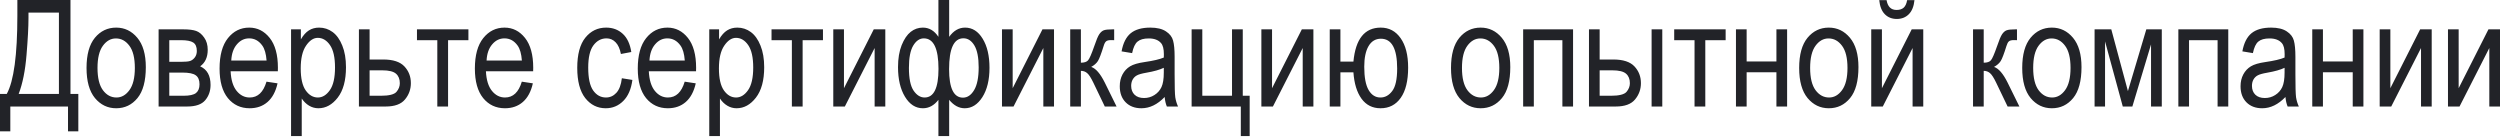 <?xml version="1.0" encoding="UTF-8"?> <svg xmlns="http://www.w3.org/2000/svg" width="3091" height="169" viewBox="0 0 3091 169" fill="none"> <path d="M21.47 -0.001H87.136V116.151H96.838V162.414H84.082V131.692H12.756V162.414H0V116.151H8.354C17.098 100.221 21.47 67.912 21.47 19.223V-0.001ZM72.853 15.54H35.214V22.277C35.214 33.357 34.405 48.568 32.788 67.912C31.231 87.195 27.997 103.275 23.087 116.151H72.853V15.54ZM106.989 83.992C106.989 67.522 110.432 55.096 117.319 46.712C124.266 38.327 133.04 34.135 143.64 34.135C154.06 34.135 162.774 38.327 169.781 46.712C176.788 55.096 180.291 67.193 180.291 83.003C180.291 100.131 176.848 112.887 169.961 121.271C163.073 129.656 154.3 133.848 143.64 133.848C133.16 133.848 124.416 129.656 117.409 121.271C110.462 112.827 106.989 100.401 106.989 83.992ZM120.553 83.992C120.553 96.328 122.799 105.521 127.291 111.57C131.782 117.558 137.352 120.553 143.999 120.553C150.228 120.553 155.558 117.528 159.989 111.48C164.481 105.371 166.727 96.209 166.727 83.992C166.727 71.715 164.481 62.582 159.989 56.593C155.498 50.544 149.928 47.52 143.281 47.52C136.992 47.52 131.633 50.544 127.201 56.593C122.769 62.642 120.553 71.774 120.553 83.992ZM196.101 36.291H226.644C233.591 36.291 238.891 36.95 242.544 38.267C246.257 39.585 249.551 42.31 252.426 46.442C255.36 50.514 256.827 55.575 256.827 61.623C256.827 70.726 253.713 77.524 247.485 82.015C256.049 85.848 260.331 93.514 260.331 105.012C260.331 112.378 258.145 118.666 253.773 123.876C249.401 129.087 241.945 131.692 231.405 131.692H196.101V36.291ZM209.307 76.446H223.5C229.129 76.446 232.992 76.086 235.088 75.368C237.244 74.649 239.16 73.212 240.837 71.056C242.514 68.84 243.353 66.145 243.353 62.971C243.353 57.94 241.855 54.467 238.861 52.551C235.927 50.634 230.956 49.676 223.949 49.676H209.307V76.446ZM209.307 118.397H226.824C234.31 118.397 239.49 117.259 242.364 114.983C245.239 112.648 246.676 109.054 246.676 104.203C246.676 99.053 245.149 95.37 242.095 93.154C239.101 90.879 233.561 89.741 225.476 89.741H209.307V118.397ZM329.501 100.97L343.155 103.036C340.879 113.217 336.747 120.912 330.758 126.122C324.829 131.273 317.463 133.848 308.66 133.848C297.581 133.848 288.598 129.656 281.71 121.271C274.883 112.827 271.47 100.67 271.47 84.8C271.47 68.331 274.913 55.785 281.8 47.161C288.747 38.477 297.521 34.135 308.121 34.135C318.242 34.135 326.686 38.387 333.453 46.891C340.22 55.395 343.604 67.702 343.604 83.812L343.514 88.124H285.124C285.663 98.844 288.148 106.928 292.58 112.378C297.012 117.828 302.402 120.553 308.75 120.553C318.691 120.553 325.608 114.025 329.501 100.97ZM285.933 74.829H329.59C328.992 66.564 327.225 60.396 324.29 56.324C320.038 50.395 314.619 47.43 308.031 47.43C302.102 47.43 297.042 49.916 292.85 54.886C288.657 59.797 286.352 66.444 285.933 74.829ZM359.864 168.253V36.291H371.991V48.688C374.985 43.538 378.309 39.825 381.962 37.549C385.615 35.273 389.807 34.135 394.538 34.135C400.707 34.135 406.276 35.962 411.247 39.615C416.218 43.268 420.2 48.837 423.195 56.324C426.249 63.749 427.776 72.703 427.776 83.183C427.776 99.412 424.362 111.929 417.535 120.732C410.768 129.476 402.803 133.848 393.64 133.848C389.568 133.848 385.765 132.8 382.232 130.704C378.698 128.608 375.644 125.643 373.069 121.81V168.253H359.864ZM371.811 84.53C371.811 96.867 373.877 105.97 378.009 111.839C382.142 117.648 387.142 120.553 393.011 120.553C398.641 120.553 403.581 117.528 407.833 111.48C412.085 105.431 414.211 96.089 414.211 83.453C414.211 70.996 412.145 61.773 408.013 55.785C403.881 49.796 398.85 46.801 392.921 46.801C387.591 46.801 382.741 50.035 378.369 56.503C373.997 62.911 371.811 72.254 371.811 84.53ZM443.766 36.291H456.971V73.571H473.859C485.957 73.571 494.67 76.416 500 82.105C505.33 87.794 507.995 94.681 507.995 102.766C507.995 110.432 505.57 117.169 500.719 122.978C495.928 128.787 487.993 131.692 476.914 131.692H443.766V36.291ZM456.971 118.397H470.895C481.016 118.397 487.454 116.78 490.209 113.546C492.963 110.312 494.341 106.749 494.341 102.856C494.341 97.766 492.754 93.843 489.58 91.088C486.406 88.333 480.776 86.956 472.691 86.956H456.971V118.397ZM515.541 36.291H579.141V49.676H553.989V131.692H540.694V49.676H515.541V36.291ZM645.167 100.97L658.822 103.036C656.546 113.217 652.414 120.912 646.425 126.122C640.496 131.273 633.13 133.848 624.326 133.848C613.247 133.848 604.264 129.656 597.377 121.271C590.55 112.827 587.136 100.67 587.136 84.8C587.136 68.331 590.58 55.785 597.467 47.161C604.414 38.477 613.187 34.135 623.787 34.135C633.908 34.135 642.353 38.387 649.12 46.891C655.887 55.395 659.271 67.702 659.271 83.812L659.181 88.124H600.791C601.33 98.844 603.815 106.928 608.247 112.378C612.678 117.828 618.068 120.553 624.416 120.553C634.358 120.553 641.275 114.025 645.167 100.97ZM601.599 74.829H645.257C644.658 66.564 642.892 60.396 639.957 56.324C635.705 50.395 630.285 47.43 623.698 47.43C617.769 47.43 612.708 49.916 608.516 54.886C604.324 59.797 602.018 66.444 601.599 74.829ZM768.865 96.748L781.89 98.814C780.393 110.192 776.62 118.876 770.572 124.865C764.583 130.853 757.366 133.848 748.922 133.848C738.682 133.848 730.237 129.656 723.59 121.271C717.002 112.827 713.708 100.371 713.708 83.902C713.708 67.313 717.032 54.886 723.68 46.622C730.387 38.297 738.981 34.135 749.461 34.135C757.546 34.135 764.343 36.65 769.853 41.681C775.422 46.712 778.986 54.257 780.543 64.318L767.697 66.744C766.439 60.276 764.253 55.455 761.139 52.281C758.025 49.047 754.282 47.43 749.91 47.43C743.383 47.43 737.963 50.335 733.651 56.144C729.399 61.893 727.273 71.056 727.273 83.632C727.273 96.628 729.309 106.03 733.381 111.839C737.514 117.648 742.784 120.553 749.192 120.553C754.222 120.553 758.504 118.636 762.038 114.804C765.631 110.911 767.907 104.892 768.865 96.748ZM846.569 100.97L860.223 103.036C857.947 113.217 853.815 120.912 847.826 126.122C841.898 131.273 834.531 133.848 825.728 133.848C814.649 133.848 805.666 129.656 798.779 121.271C791.951 112.827 788.538 100.67 788.538 84.8C788.538 68.331 791.981 55.785 798.868 47.161C805.815 38.477 814.589 34.135 825.189 34.135C835.31 34.135 843.754 38.387 850.521 46.891C857.289 55.395 860.672 67.702 860.672 83.812L860.582 88.124H802.192C802.731 98.844 805.216 106.928 809.648 112.378C814.08 117.828 819.47 120.553 825.818 120.553C835.759 120.553 842.676 114.025 846.569 100.97ZM803.001 74.829H846.659C846.06 66.564 844.293 60.396 841.359 56.324C837.107 50.395 831.687 47.43 825.099 47.43C819.17 47.43 814.11 49.916 809.918 54.886C805.725 59.797 803.42 66.444 803.001 74.829ZM876.932 168.253V36.291H889.059V48.688C892.053 43.538 895.377 39.825 899.03 37.549C902.683 35.273 906.875 34.135 911.606 34.135C917.775 34.135 923.344 35.962 928.315 39.615C933.286 43.268 937.268 48.837 940.263 56.324C943.317 63.749 944.844 72.703 944.844 83.183C944.844 99.412 941.43 111.929 934.603 120.732C927.836 129.476 919.871 133.848 910.708 133.848C906.636 133.848 902.833 132.8 899.3 130.704C895.766 128.608 892.712 125.643 890.137 121.81V168.253H876.932ZM888.879 84.53C888.879 96.867 890.945 105.97 895.078 111.839C899.21 117.648 904.21 120.553 910.079 120.553C915.709 120.553 920.649 117.528 924.901 111.48C929.153 105.431 931.279 96.089 931.279 83.453C931.279 70.996 929.213 61.773 925.081 55.785C920.949 49.796 915.918 46.801 909.99 46.801C904.66 46.801 899.809 50.035 895.437 56.503C891.065 62.911 888.879 72.254 888.879 84.53ZM953.917 36.291H1017.52V49.676H992.365V131.692H979.07V49.676H953.917V36.291ZM1030.27 36.291H1043.48V109.054L1080.31 36.291H1094.59V131.692H1081.39V59.378L1044.56 131.692H1030.27V36.291ZM1160.26 -0.001H1173.55V45.544C1179 37.938 1185.56 34.135 1193.23 34.135C1202.15 34.135 1209.4 38.717 1214.97 47.879C1220.6 57.042 1223.41 69.02 1223.41 83.812C1223.41 98.784 1220.48 110.881 1214.61 120.104C1208.74 129.266 1201.46 133.848 1192.78 133.848C1185.65 133.848 1179.24 130.374 1173.55 123.427V168.253H1160.26V123.427C1154.93 130.374 1148.52 133.848 1141.04 133.848C1132.05 133.848 1124.69 129.117 1118.94 119.654C1113.19 110.192 1110.31 97.975 1110.31 83.003C1110.31 72.403 1111.81 63.36 1114.8 55.874C1117.86 48.328 1121.6 42.819 1126.03 39.345C1130.47 35.872 1135.47 34.135 1141.04 34.135C1148.82 34.135 1155.23 37.938 1160.26 45.544V-0.001ZM1173.46 85.519C1173.46 108.994 1179.18 120.732 1190.62 120.732C1196.13 120.732 1200.74 117.588 1204.46 111.3C1208.17 105.012 1210.03 95.669 1210.03 83.273C1210.03 71.175 1208.26 62.163 1204.73 56.234C1201.19 50.305 1196.67 47.34 1191.16 47.34C1179.36 47.34 1173.46 60.066 1173.46 85.519ZM1123.79 83.902C1123.79 96.957 1125.7 106.329 1129.54 112.019C1133.43 117.708 1137.98 120.553 1143.19 120.553C1154.63 120.553 1160.35 108.755 1160.35 85.159C1160.35 60.007 1154.3 47.43 1142.2 47.43C1137.05 47.43 1132.68 50.425 1129.09 56.413C1125.55 62.342 1123.79 71.505 1123.79 83.902ZM1238.86 36.291H1252.07V109.054L1288.9 36.291H1303.18V131.692H1289.98V59.378L1253.14 131.692H1238.86V36.291ZM1323.21 36.291H1336.42V77.524C1340.67 77.524 1343.63 76.535 1345.31 74.559C1347.05 72.523 1349.56 66.774 1352.86 57.312C1355.43 49.706 1357.53 44.705 1359.15 42.31C1360.82 39.854 1362.68 38.237 1364.71 37.459C1366.81 36.68 1370.43 36.291 1375.58 36.291H1377.56V49.676L1373.61 49.586C1370.79 49.586 1368.79 50.095 1367.59 51.113C1366.39 52.131 1365.37 54.048 1364.54 56.862C1361.54 66.504 1359.18 72.703 1357.44 75.457C1355.7 78.212 1352.95 80.638 1349.17 82.734C1354.86 84.59 1360.46 91.058 1365.97 102.137L1380.53 131.692H1365.97L1351.78 102.137C1348.9 96.149 1346.36 92.226 1344.14 90.37C1341.99 88.513 1339.41 87.585 1336.42 87.585V131.692H1323.21V36.291ZM1439.99 119.924C1435.56 124.535 1430.95 128.009 1426.16 130.344C1421.37 132.68 1416.4 133.848 1411.25 133.848C1403.1 133.848 1396.6 131.392 1391.75 126.482C1386.9 121.571 1384.48 114.953 1384.48 106.629C1384.48 101.119 1385.62 96.238 1387.89 91.986C1390.17 87.734 1393.28 84.411 1397.23 82.015C1401.19 79.62 1407.18 77.853 1415.2 76.715C1425.98 75.158 1433.88 73.302 1438.92 71.146L1439.01 67.013C1439.01 60.486 1437.84 55.904 1435.5 53.269C1432.21 49.436 1427.15 47.52 1420.32 47.52C1414.15 47.52 1409.54 48.808 1406.49 51.383C1403.43 53.898 1401.19 58.659 1399.75 65.666L1386.72 63.51C1388.58 53.269 1392.32 45.813 1397.95 41.142C1403.64 36.471 1411.76 34.135 1422.3 34.135C1430.5 34.135 1436.94 35.692 1441.61 38.806C1446.28 41.861 1449.22 45.663 1450.41 50.215C1451.67 54.766 1452.3 61.414 1452.3 70.157V91.717C1452.3 106.809 1452.57 116.331 1453.11 120.283C1453.71 124.176 1454.85 127.979 1456.52 131.692H1442.69C1441.31 128.398 1440.41 124.475 1439.99 119.924ZM1438.92 83.812C1434.06 86.207 1426.85 88.243 1417.27 89.92C1411.7 90.879 1407.8 91.986 1405.59 93.244C1403.37 94.442 1401.64 96.178 1400.38 98.454C1399.18 100.67 1398.58 103.245 1398.58 106.18C1398.58 110.731 1399.99 114.384 1402.8 117.139C1405.62 119.834 1409.51 121.182 1414.48 121.182C1419.21 121.182 1423.49 119.954 1427.33 117.498C1431.22 115.043 1434.12 111.779 1436.04 107.707C1437.96 103.575 1438.92 97.586 1438.92 89.741V83.812ZM1473.32 36.291H1486.53V118.397H1523.27V36.291H1536.56V118.397H1545.1V168.253H1534.14V131.692H1473.32V36.291ZM1559.56 36.291H1572.76V109.054L1609.59 36.291H1623.88V131.692H1610.67V59.378L1573.84 131.692H1559.56V36.291ZM1644.09 36.291H1657.29V76.176H1673.37C1676.01 48.149 1687.27 34.135 1707.15 34.135C1717.45 34.135 1725.66 38.507 1731.76 47.251C1737.93 55.994 1741.02 68.121 1741.02 83.632C1741.02 99.921 1737.96 112.378 1731.85 121.002C1725.81 129.566 1717.48 133.848 1706.88 133.848C1696.94 133.848 1689.1 129.895 1683.35 121.99C1677.66 114.085 1674.33 103.245 1673.37 89.471H1657.29V131.692H1644.09V36.291ZM1707.33 47.879C1700.74 47.879 1695.65 50.934 1692.06 57.042C1688.53 63.091 1686.76 71.595 1686.76 82.554C1686.76 95.55 1688.56 105.132 1692.15 111.3C1695.74 117.469 1700.62 120.553 1706.79 120.553C1712.48 120.553 1717.33 117.888 1721.34 112.558C1725.42 107.228 1727.45 97.945 1727.45 84.71C1727.45 60.156 1720.75 47.879 1707.33 47.879ZM1794.02 83.992C1794.02 67.522 1797.46 55.096 1804.35 46.712C1811.3 38.327 1820.07 34.135 1830.67 34.135C1841.09 34.135 1849.8 38.327 1856.81 46.712C1863.82 55.096 1867.32 67.193 1867.32 83.003C1867.32 100.131 1863.88 112.887 1856.99 121.271C1850.1 129.656 1841.33 133.848 1830.67 133.848C1820.19 133.848 1811.45 129.656 1804.44 121.271C1797.49 112.827 1794.02 100.401 1794.02 83.992ZM1807.58 83.992C1807.58 96.328 1809.83 105.521 1814.32 111.57C1818.81 117.558 1824.38 120.553 1831.03 120.553C1837.26 120.553 1842.59 117.528 1847.02 111.48C1851.51 105.371 1853.76 96.209 1853.76 83.992C1853.76 71.715 1851.51 62.582 1847.02 56.593C1842.53 50.544 1836.96 47.52 1830.31 47.52C1824.02 47.52 1818.66 50.544 1814.23 56.593C1809.8 62.642 1807.58 71.774 1807.58 83.992ZM1883.22 36.291H1944.93V131.692H1931.73V49.676H1896.43V131.692H1883.22V36.291ZM1964.61 36.291H1977.81V73.571H1994.7C2006.8 73.571 2015.51 76.416 2020.84 82.105C2026.17 87.794 2028.84 94.681 2028.84 102.766C2028.84 110.432 2026.41 117.169 2021.56 122.978C2016.77 128.787 2008.83 131.692 1997.75 131.692H1964.61V36.291ZM1977.81 118.397H1991.74C2001.86 118.397 2008.29 116.78 2011.05 113.546C2013.8 110.312 2015.18 106.749 2015.18 102.856C2015.18 97.766 2013.6 93.843 2010.42 91.088C2007.25 88.333 2001.62 86.956 1993.53 86.956H1977.81V118.397ZM2042.04 131.692V36.291H2055.25V131.692H2042.04ZM2069.98 36.291H2133.58V49.676H2108.43V131.692H2095.13V49.676H2069.98V36.291ZM2146.34 36.291H2159.54V75.996H2196.37V36.291H2209.58V131.692H2196.37V89.381H2159.54V131.692H2146.34V36.291ZM2224.49 83.992C2224.49 67.522 2227.93 55.096 2234.82 46.712C2241.77 38.327 2250.54 34.135 2261.14 34.135C2271.56 34.135 2280.27 38.327 2287.28 46.712C2294.29 55.096 2297.79 67.193 2297.79 83.003C2297.79 100.131 2294.35 112.887 2287.46 121.271C2280.57 129.656 2271.8 133.848 2261.14 133.848C2250.66 133.848 2241.92 129.656 2234.91 121.271C2227.96 112.827 2224.49 100.401 2224.49 83.992ZM2238.05 83.992C2238.05 96.328 2240.3 105.521 2244.79 111.57C2249.28 117.558 2254.85 120.553 2261.5 120.553C2267.73 120.553 2273.06 117.528 2277.49 111.48C2281.98 105.371 2284.23 96.209 2284.23 83.992C2284.23 71.715 2281.98 62.582 2277.49 56.593C2273 50.544 2267.43 47.52 2260.78 47.52C2254.49 47.52 2249.13 50.544 2244.7 56.593C2240.27 62.642 2238.05 71.774 2238.05 83.992ZM2313.6 36.291H2326.81V109.054L2363.64 36.291H2377.92V131.692H2364.72V59.378L2327.88 131.692H2313.6V36.291ZM2357.98 0.179H2367.05C2366.27 7.904 2363.94 13.714 2360.04 17.606C2356.15 21.499 2351.21 23.445 2345.22 23.445C2339.23 23.445 2334.29 21.499 2330.4 17.606C2326.57 13.714 2324.26 7.904 2323.48 0.179H2332.56C2333.93 8.264 2338.04 12.306 2344.86 12.306C2348.7 12.306 2351.66 11.348 2353.76 9.432C2355.85 7.515 2357.26 4.431 2357.98 0.179ZM2439.45 36.291H2452.66V77.524C2456.91 77.524 2459.88 76.535 2461.55 74.559C2463.29 72.523 2465.81 66.774 2469.1 57.312C2471.67 49.706 2473.77 44.705 2475.39 42.31C2477.06 39.854 2478.92 38.237 2480.96 37.459C2483.05 36.68 2486.68 36.291 2491.83 36.291H2493.8V49.676L2489.85 49.586C2487.04 49.586 2485.03 50.095 2483.83 51.113C2482.63 52.131 2481.62 54.048 2480.78 56.862C2477.78 66.504 2475.42 72.703 2473.68 75.457C2471.94 78.212 2469.19 80.638 2465.42 82.734C2471.11 84.59 2476.7 91.058 2482.21 102.137L2496.77 131.692H2482.21L2468.02 102.137C2465.15 96.149 2462.6 92.226 2460.39 90.37C2458.23 88.513 2455.65 87.585 2452.66 87.585V131.692H2439.45V36.291ZM2500.27 83.992C2500.27 67.522 2503.71 55.096 2510.6 46.712C2517.55 38.327 2526.32 34.135 2536.92 34.135C2547.34 34.135 2556.06 38.327 2563.06 46.712C2570.07 55.096 2573.57 67.193 2573.57 83.003C2573.57 100.131 2570.13 112.887 2563.24 121.271C2556.35 129.656 2547.58 133.848 2536.92 133.848C2526.44 133.848 2517.7 129.656 2510.69 121.271C2503.74 112.827 2500.27 100.401 2500.27 83.992ZM2513.83 83.992C2513.83 96.328 2516.08 105.521 2520.57 111.57C2525.06 117.558 2530.63 120.553 2537.28 120.553C2543.51 120.553 2548.84 117.528 2553.27 111.48C2557.76 105.371 2560.01 96.209 2560.01 83.992C2560.01 71.715 2557.76 62.582 2553.27 56.593C2548.78 50.544 2543.21 47.52 2536.56 47.52C2530.27 47.52 2524.91 50.544 2520.48 56.593C2516.05 62.642 2513.83 71.774 2513.83 83.992ZM2589.74 36.291H2610.4L2630.97 112.648L2653.7 36.291H2672.84V131.692H2659.54V54.886L2636.45 131.692H2624.6L2602.68 51.203V131.692H2589.74V36.291ZM2693.32 36.291H2755.03V131.692H2741.83V49.676H2706.52V131.692H2693.32V36.291ZM2825.73 119.924C2821.3 124.535 2816.69 128.009 2811.89 130.344C2807.1 132.68 2802.13 133.848 2796.98 133.848C2788.84 133.848 2782.34 131.392 2777.49 126.482C2772.64 121.571 2770.21 114.953 2770.21 106.629C2770.21 101.119 2771.35 96.238 2773.63 91.986C2775.9 87.734 2779.02 84.411 2782.97 82.015C2786.92 79.62 2792.91 77.853 2800.94 76.715C2811.71 75.158 2819.62 73.302 2824.65 71.146L2824.74 67.013C2824.74 60.486 2823.57 55.904 2821.24 53.269C2817.94 49.436 2812.88 47.52 2806.06 47.52C2799.89 47.52 2795.28 48.808 2792.22 51.383C2789.17 53.898 2786.92 58.659 2785.48 65.666L2772.46 63.51C2774.32 53.269 2778.06 45.813 2783.69 41.142C2789.38 36.471 2797.49 34.135 2808.03 34.135C2816.24 34.135 2822.67 35.692 2827.35 38.806C2832.02 41.861 2834.95 45.663 2836.15 50.215C2837.41 54.766 2838.04 61.414 2838.04 70.157V91.717C2838.04 106.809 2838.3 116.331 2838.84 120.283C2839.44 124.176 2840.58 127.979 2842.26 131.692H2828.42C2827.05 128.398 2826.15 124.475 2825.73 119.924ZM2824.65 83.812C2819.8 86.207 2812.58 88.243 2803 89.92C2797.43 90.879 2793.54 91.986 2791.32 93.244C2789.11 94.442 2787.37 96.178 2786.11 98.454C2784.92 100.67 2784.32 103.245 2784.32 106.18C2784.32 110.731 2785.72 114.384 2788.54 117.139C2791.35 119.834 2795.25 121.182 2800.22 121.182C2804.95 121.182 2809.23 119.954 2813.06 117.498C2816.96 115.043 2819.86 111.779 2821.78 107.707C2823.69 103.575 2824.65 97.586 2824.65 89.741V83.812ZM2858.88 36.291H2872.08V75.996H2908.91V36.291H2922.12V131.692H2908.91V89.381H2872.08V131.692H2858.88V36.291ZM2942.24 36.291H2955.44V109.054L2992.28 36.291H3006.56V131.692H2993.35V59.378L2956.52 131.692H2942.24V36.291ZM3026.68 36.291H3039.89V109.054L3076.72 36.291H3091V131.692H3077.79V59.378L3040.96 131.692H3026.68V36.291Z" fill="#222328"></path> </svg> 